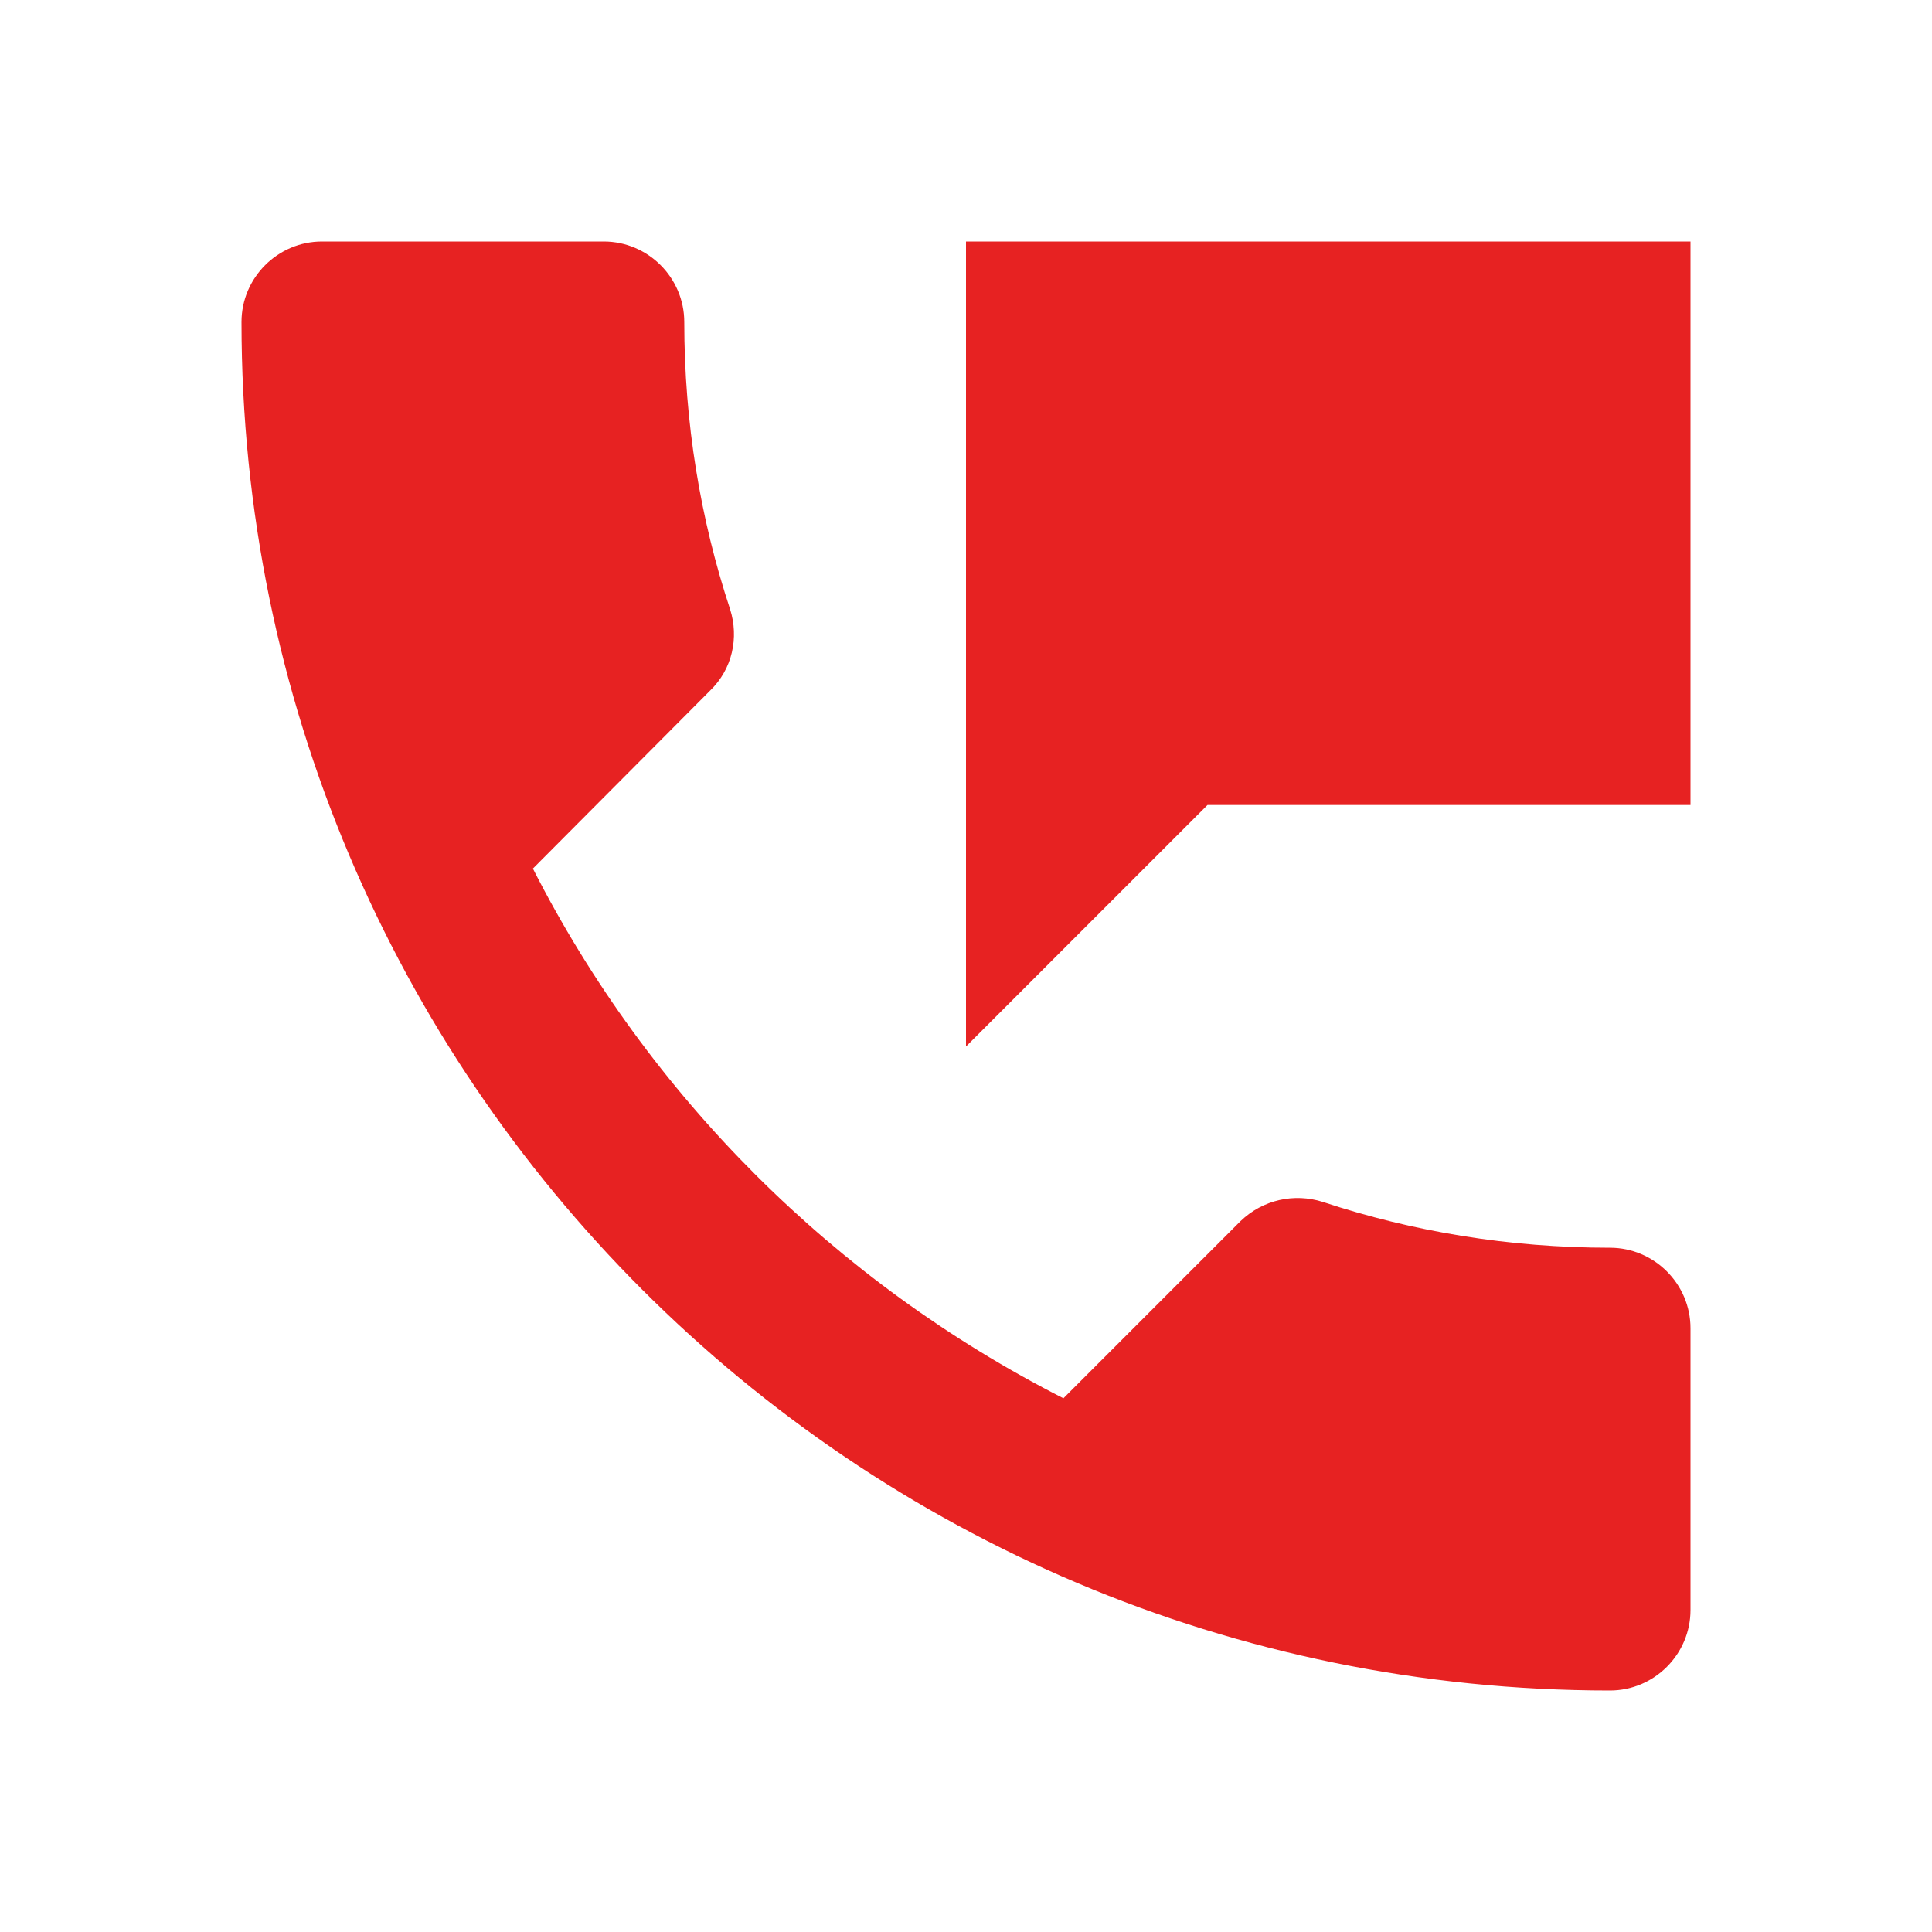 <?xml version="1.0" encoding="utf-8"?>
<svg width="52" height="52" viewBox="0 0 52 52" fill="none" xmlns="http://www.w3.org/2000/svg">
<path d="M43.333 33.583C40.625 33.583 38.025 33.15 35.598 32.348C34.84 32.11 33.995 32.283 33.388 32.868L28.622 37.635C22.49 34.515 17.463 29.51 14.343 23.378L19.11 18.59C19.717 18.005 19.89 17.16 19.652 16.402C18.85 13.975 18.417 11.375 18.417 8.667C18.417 7.475 17.442 6.5 16.25 6.5H8.667C7.475 6.5 6.5 7.475 6.5 8.667C6.5 29.012 22.988 45.5 43.333 45.5C44.525 45.5 45.5 44.525 45.5 43.333V35.75C45.5 34.558 44.525 33.583 43.333 33.583ZM26 6.5V28.167L32.5 21.667H45.5V6.5H26Z" fill="#E72222"/>
</svg>
